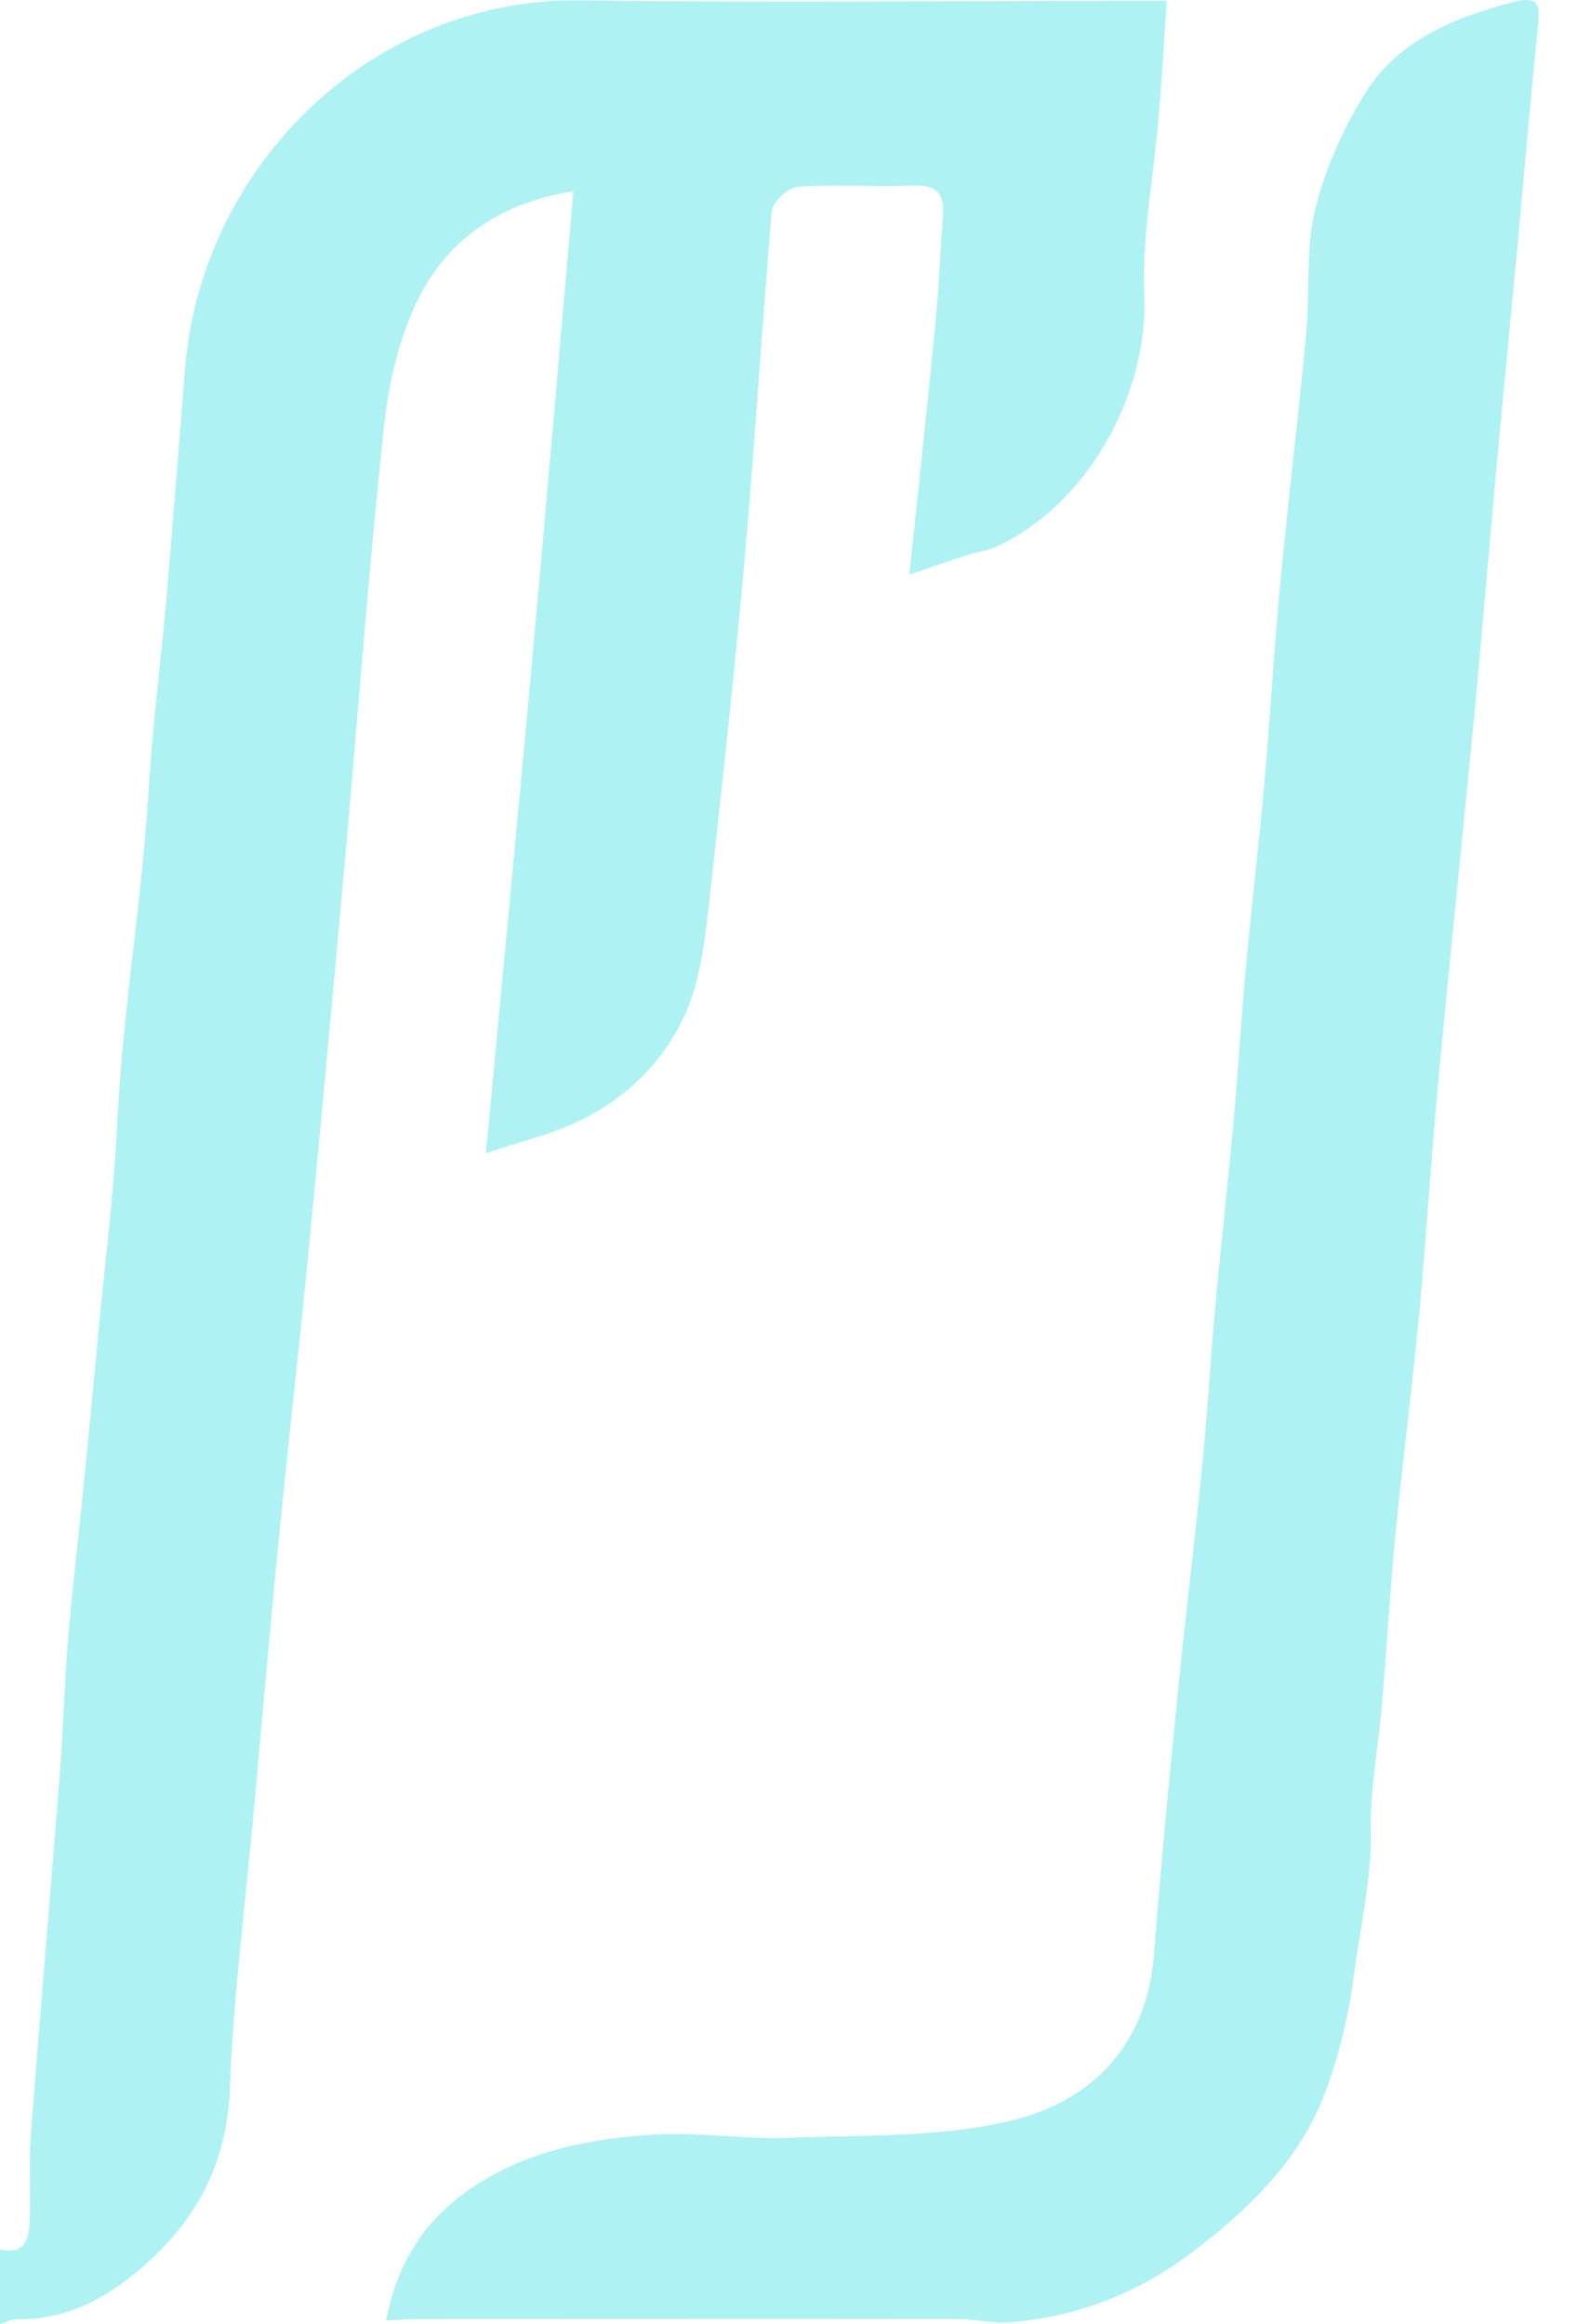 <svg width="19" height="28" viewBox="0 0 19 28" fill="none" xmlns="http://www.w3.org/2000/svg">
    <path d="M0.003 27.1C0.309 27.167 0.348 26.967 0.357 26.77C0.371 26.422 0.345 26.075 0.371 25.728C0.481 24.284 0.606 22.839 0.719 21.395C0.761 20.845 0.776 20.292 0.82 19.742C0.877 19.081 0.957 18.42 1.022 17.759C1.079 17.187 1.132 16.617 1.186 16.045C1.266 15.195 1.376 14.348 1.414 13.498C1.48 12.173 1.709 10.862 1.789 9.537C1.836 8.771 1.934 8.004 2.003 7.237C2.083 6.31 2.154 5.382 2.228 4.451C2.428 1.968 4.513 -0.032 6.995 0.004C9.223 0.035 11.451 0.01 13.677 0.01C13.787 0.01 13.897 0.01 14.057 0.01C14.025 0.493 13.998 0.954 13.959 1.415C13.9 2.126 13.757 2.84 13.787 3.546C13.838 4.746 13.104 6.087 11.989 6.593C11.894 6.637 11.781 6.648 11.677 6.679C11.559 6.715 11.44 6.757 11.321 6.798C11.229 6.829 11.136 6.86 10.955 6.921C10.997 6.535 11.03 6.229 11.062 5.923C11.136 5.201 11.217 4.479 11.282 3.757C11.318 3.376 11.33 2.996 11.359 2.615C11.38 2.365 11.315 2.221 10.997 2.235C10.533 2.254 10.067 2.218 9.606 2.251C9.493 2.26 9.309 2.435 9.3 2.543C9.181 3.899 9.101 5.257 8.982 6.615C8.858 8.029 8.703 9.443 8.546 10.854C8.498 11.276 8.453 11.709 8.302 12.104C8.061 12.72 7.601 13.206 6.968 13.509C6.638 13.668 6.267 13.754 5.854 13.893C6.038 11.948 6.222 10.029 6.397 8.109C6.573 6.193 6.736 4.276 6.908 2.304C5.987 2.451 5.39 2.91 5.048 3.582C4.808 4.06 4.683 4.612 4.626 5.143C4.442 6.854 4.317 8.571 4.163 10.284C4.017 11.904 3.869 13.523 3.711 15.142C3.598 16.301 3.465 17.459 3.352 18.617C3.245 19.695 3.153 20.773 3.055 21.848C2.954 22.953 2.811 24.056 2.769 25.164C2.737 26.039 2.386 26.731 1.717 27.311C1.287 27.686 0.811 27.947 0.202 27.942C0.134 27.942 0.065 27.98 0 28C0 27.7 0 27.397 0 27.097L0.003 27.1Z" fill="#AEF2F4"/>
    <path d="M4.65 27.958C4.793 27.239 5.129 26.706 5.77 26.303C6.418 25.897 7.134 25.764 7.874 25.717C8.409 25.683 8.95 25.775 9.487 25.756C10.394 25.72 11.33 25.756 12.194 25.545C13.205 25.3 13.823 24.589 13.903 23.547C13.986 22.484 14.087 21.42 14.194 20.359C14.283 19.456 14.396 18.556 14.485 17.653C14.548 17.026 14.583 16.395 14.64 15.765C14.708 15.012 14.794 14.259 14.863 13.506C14.919 12.879 14.955 12.248 15.014 11.618C15.082 10.887 15.169 10.159 15.234 9.429C15.293 8.773 15.332 8.115 15.386 7.46C15.427 6.968 15.481 6.479 15.531 5.987C15.6 5.324 15.68 4.66 15.739 3.996C15.784 3.504 15.73 2.996 15.846 2.521C15.965 2.035 16.182 1.554 16.449 1.121C16.824 0.513 17.48 0.224 18.182 0.038C18.514 -0.051 18.562 0.007 18.529 0.318C18.44 1.19 18.366 2.063 18.286 2.935C18.194 3.91 18.098 4.885 18.009 5.86C17.926 6.768 17.852 7.676 17.766 8.584C17.623 10.065 17.468 11.543 17.329 13.023C17.24 13.973 17.183 14.928 17.094 15.879C17.011 16.748 16.898 17.617 16.812 18.487C16.746 19.173 16.708 19.859 16.648 20.545C16.607 21.048 16.506 21.55 16.515 22.053C16.527 22.645 16.387 23.214 16.313 23.789C16.25 24.275 16.134 24.764 15.959 25.225C15.656 26.031 15.032 26.631 14.337 27.153C13.707 27.625 12.979 27.914 12.165 27.978C11.96 27.994 11.749 27.939 11.541 27.939C9.375 27.936 7.208 27.939 5.042 27.939C4.932 27.939 4.825 27.947 4.656 27.956L4.65 27.958Z" fill="#AEF2F4"/>
</svg>
